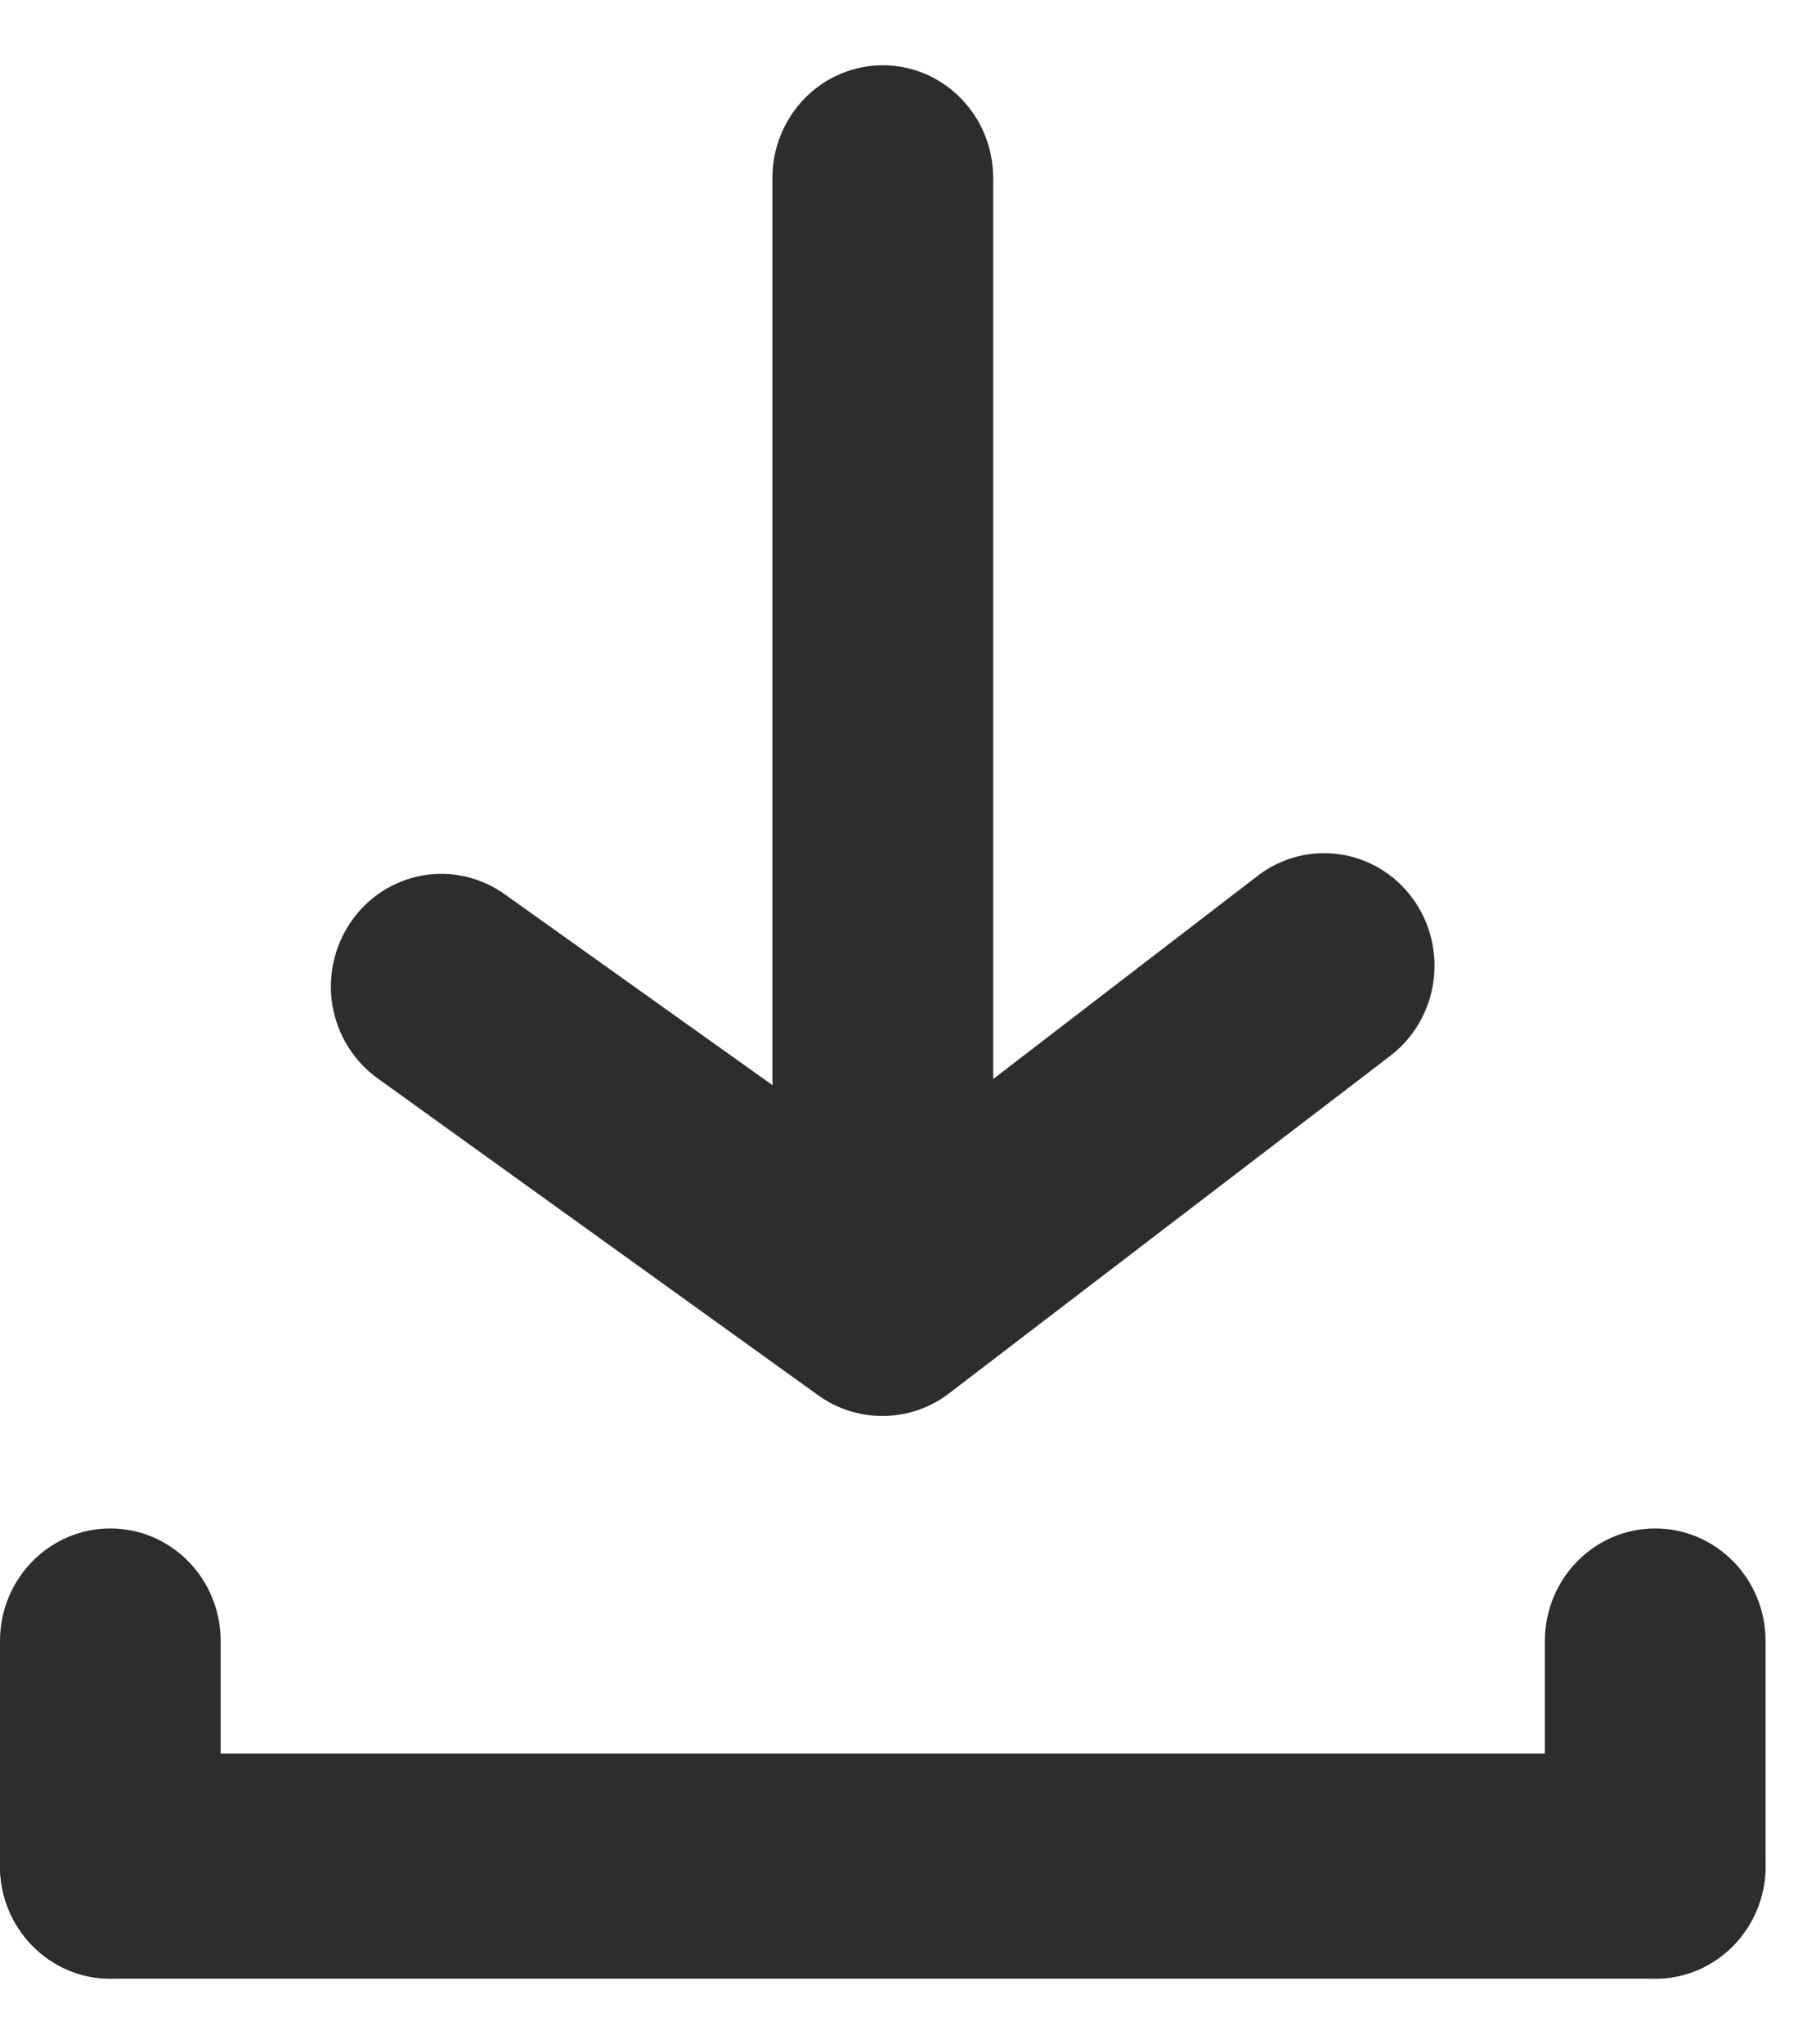 <svg width="22" height="25" viewBox="0 0 22 25" fill="none" xmlns="http://www.w3.org/2000/svg">
<path d="M20.253 21.448H1.35C0.605 21.448 0 22.065 0 22.825C0 23.585 0.605 24.202 1.35 24.202H20.253C20.999 24.202 21.603 23.585 21.603 22.825C21.603 22.065 20.999 21.448 20.253 21.448Z" fill="#2D2D2D"/>
<path d="M0 20.072V22.825C0 23.585 0.605 24.202 1.35 24.202C2.096 24.202 2.7 23.585 2.7 22.825V20.072C2.7 19.311 2.096 18.695 1.35 18.695C0.605 18.695 0 19.311 0 20.072Z" fill="#2D2D2D"/>
<path d="M18.903 20.072V22.825C18.903 23.585 19.507 24.202 20.253 24.202C20.999 24.202 21.603 23.585 21.603 22.825V20.072C21.603 19.311 20.999 18.695 20.253 18.695C19.507 18.695 18.903 19.311 18.903 20.072Z" fill="#2D2D2D"/>
<path d="M10.802 17.319C10.522 17.321 10.248 17.234 10.018 17.071L4.618 13.188C4.327 12.978 4.129 12.658 4.068 12.3C4.008 11.941 4.089 11.573 4.294 11.275C4.396 11.126 4.526 10.999 4.677 10.902C4.827 10.805 4.996 10.739 5.171 10.708C5.347 10.677 5.527 10.682 5.701 10.723C5.875 10.764 6.039 10.839 6.184 10.944L10.802 14.235L15.392 10.71C15.679 10.491 16.039 10.397 16.393 10.449C16.748 10.501 17.068 10.694 17.283 10.986C17.497 11.278 17.59 11.645 17.539 12.007C17.488 12.368 17.299 12.694 17.013 12.913L11.612 17.043C11.378 17.222 11.094 17.319 10.802 17.319Z" fill="#2D2D2D"/>
<path d="M10.802 14.565C10.444 14.565 10.1 14.42 9.847 14.162C9.594 13.904 9.451 13.554 9.451 13.188V2.175C9.451 1.81 9.594 1.46 9.847 1.202C10.1 0.943 10.444 0.798 10.802 0.798C11.16 0.798 11.503 0.943 11.756 1.202C12.01 1.46 12.152 1.81 12.152 2.175V13.188C12.152 13.554 12.01 13.904 11.756 14.162C11.503 14.42 11.16 14.565 10.802 14.565Z" fill="#2D2D2D"/>
</svg>
